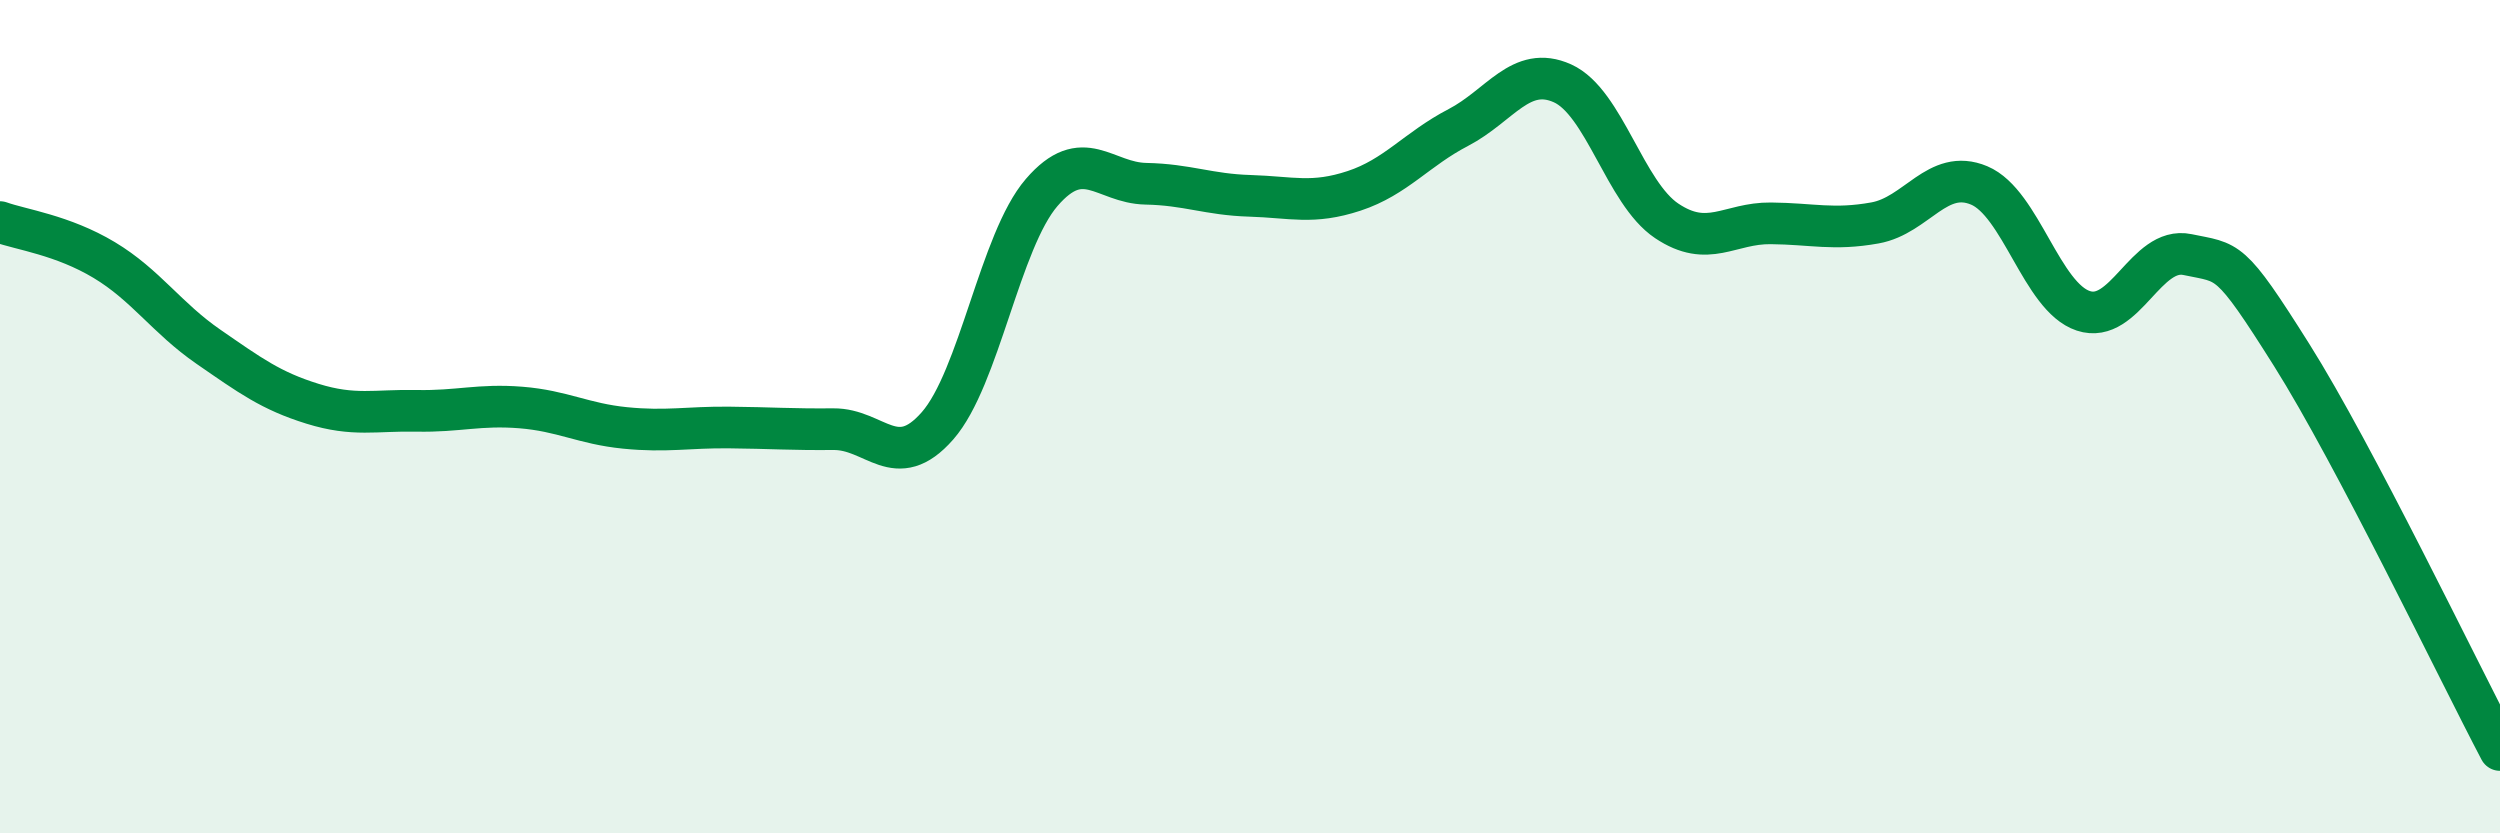 
    <svg width="60" height="20" viewBox="0 0 60 20" xmlns="http://www.w3.org/2000/svg">
      <path
        d="M 0,5.33 C 0.5,5.51 1.5,5.64 2.5,6.24 C 3.5,6.84 4,7.63 5,8.32 C 6,9.01 6.5,9.38 7.5,9.69 C 8.5,10 9,9.84 10,9.86 C 11,9.88 11.5,9.7 12.5,9.78 C 13.5,9.86 14,10.17 15,10.27 C 16,10.37 16.5,10.25 17.5,10.26 C 18.5,10.27 19,10.31 20,10.3 C 21,10.29 21.5,11.36 22.5,10.22 C 23.5,9.08 24,5.78 25,4.62 C 26,3.46 26.5,4.39 27.5,4.41 C 28.5,4.43 29,4.67 30,4.7 C 31,4.73 31.5,4.91 32.5,4.58 C 33.5,4.25 34,3.58 35,3.06 C 36,2.54 36.5,1.55 37.5,2 C 38.5,2.45 39,4.63 40,5.3 C 41,5.97 41.5,5.35 42.5,5.36 C 43.5,5.37 44,5.53 45,5.35 C 46,5.17 46.5,4.03 47.5,4.45 C 48.5,4.87 49,7.13 50,7.46 C 51,7.79 51.5,5.9 52.5,6.11 C 53.5,6.32 53.5,6.14 55,8.52 C 56.5,10.9 59,16.1 60,18L60 20L0 20Z"
        fill="#008740"
        opacity="0.1"
        stroke-linecap="round"
        stroke-linejoin="round"
      />
      <path
        d="M 0,5.33 C 0.5,5.51 1.5,5.64 2.5,6.24 C 3.5,6.84 4,7.63 5,8.32 C 6,9.01 6.5,9.38 7.5,9.69 C 8.5,10 9,9.84 10,9.86 C 11,9.88 11.5,9.7 12.5,9.78 C 13.5,9.86 14,10.17 15,10.27 C 16,10.37 16.5,10.25 17.5,10.26 C 18.5,10.27 19,10.31 20,10.3 C 21,10.29 21.5,11.36 22.5,10.22 C 23.5,9.08 24,5.78 25,4.62 C 26,3.46 26.5,4.39 27.5,4.41 C 28.5,4.43 29,4.67 30,4.7 C 31,4.73 31.5,4.91 32.5,4.58 C 33.5,4.25 34,3.58 35,3.06 C 36,2.54 36.5,1.55 37.5,2 C 38.5,2.45 39,4.63 40,5.3 C 41,5.97 41.5,5.35 42.5,5.36 C 43.5,5.37 44,5.53 45,5.35 C 46,5.17 46.5,4.03 47.5,4.45 C 48.5,4.87 49,7.13 50,7.46 C 51,7.79 51.5,5.9 52.5,6.11 C 53.5,6.32 53.5,6.14 55,8.52 C 56.5,10.9 59,16.1 60,18"
        stroke="#008740"
        stroke-width="1"
        fill="none"
        stroke-linecap="round"
        stroke-linejoin="round"
      />
    </svg>
  